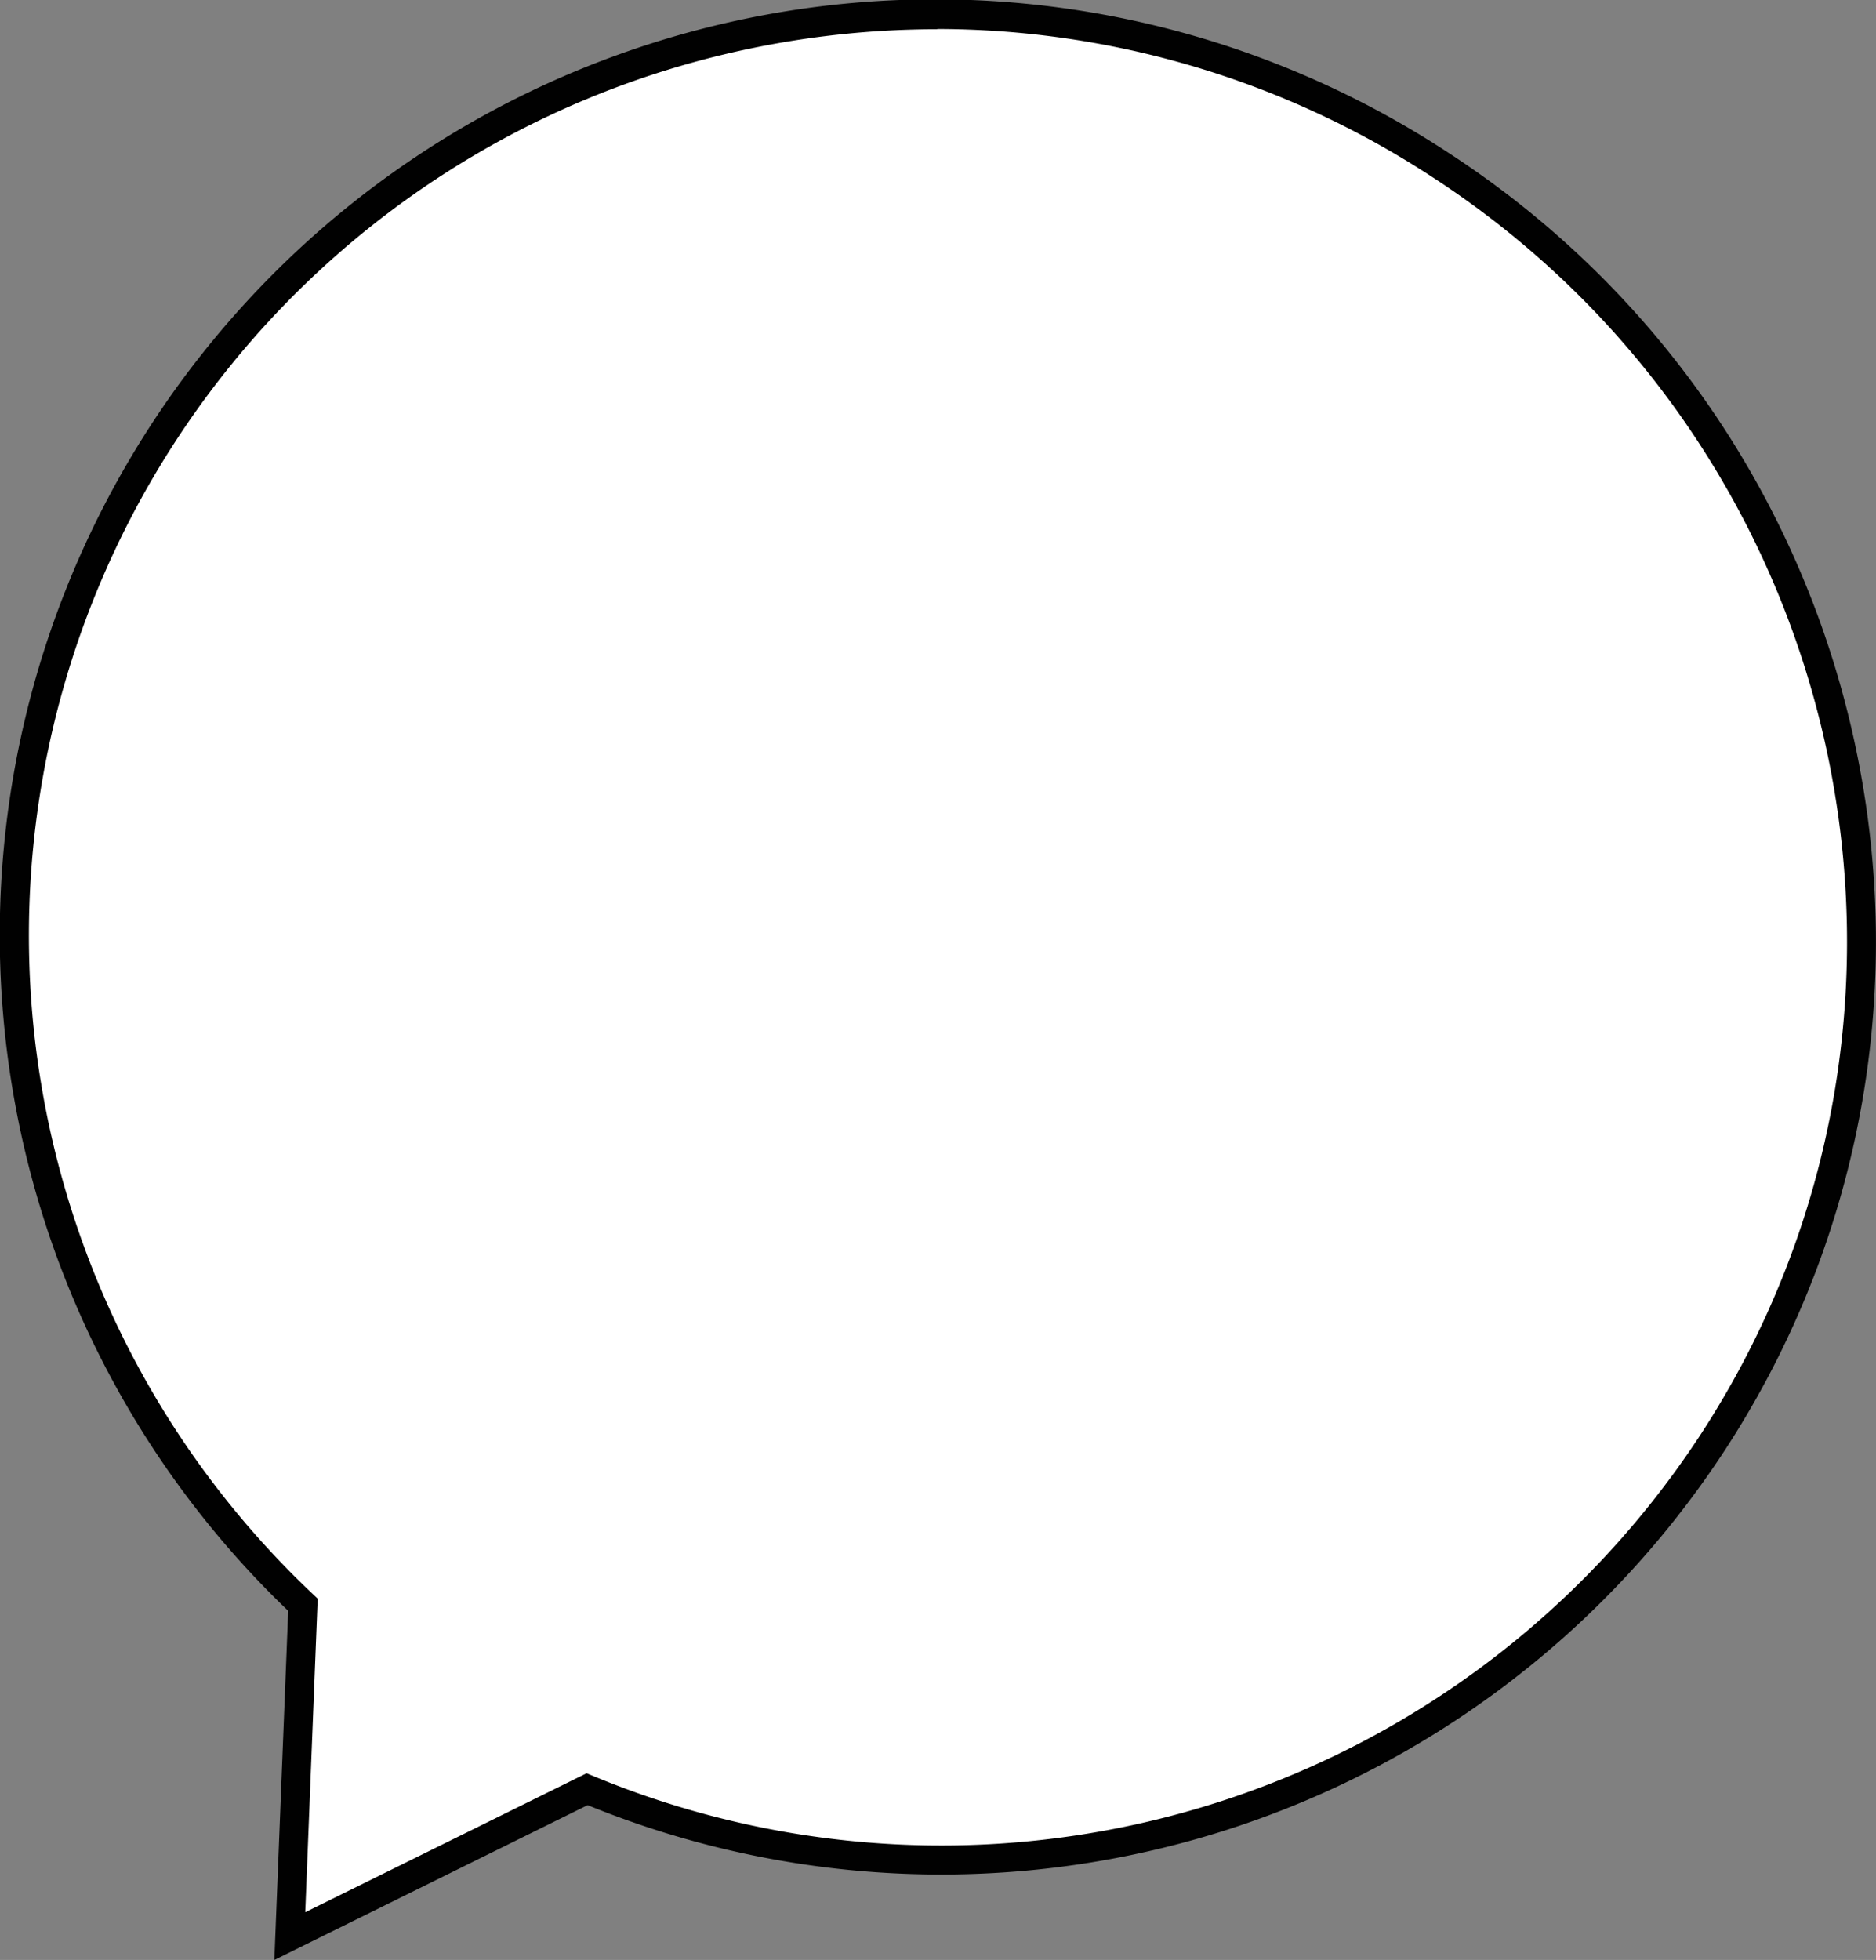 <svg xmlns="http://www.w3.org/2000/svg" width="158.44" height="165.47" viewBox="0 0 158.44 165.47">
  <rect x="0" y="0" width="158.44" height="165.47" fill="#808080" stroke="none"/>
  <defs>
    <style>
      .cls-1 {
        fill: #fff;
      }

      .cls-2 {
        fill: #010101;
      }
    </style>
  </defs>
  <title>Bubble-Blank</title>
  <g id="Layer_2" data-name="Layer 2">
    <g id="Layer_1-2" data-name="Layer 1">
      <g>
        <path class="cls-1" d="M49.58,151.06a78.08,78.08,0,1,0-24-15.58l-1.11,28Z"/>
        <path class="cls-2" d="M23.17,165.47,24.34,136A79,79,0,0,1,122.27,12.86c36.68,23.82,47.21,72.92,23.48,109.46A79.05,79.05,0,0,1,49.63,152.4Zm56-163a77.51,77.51,0,0,0-16,1.67A76.47,76.47,0,0,0,26.43,134.59l.4.38-1.05,26.47,23.76-11.73.51.21A76.61,76.61,0,0,0,143.7,121c23-35.41,12.78-83-22.76-106.07A76.55,76.55,0,0,0,79.12,2.45Z"/>
      </g>
    </g>
  </g>
</svg>
